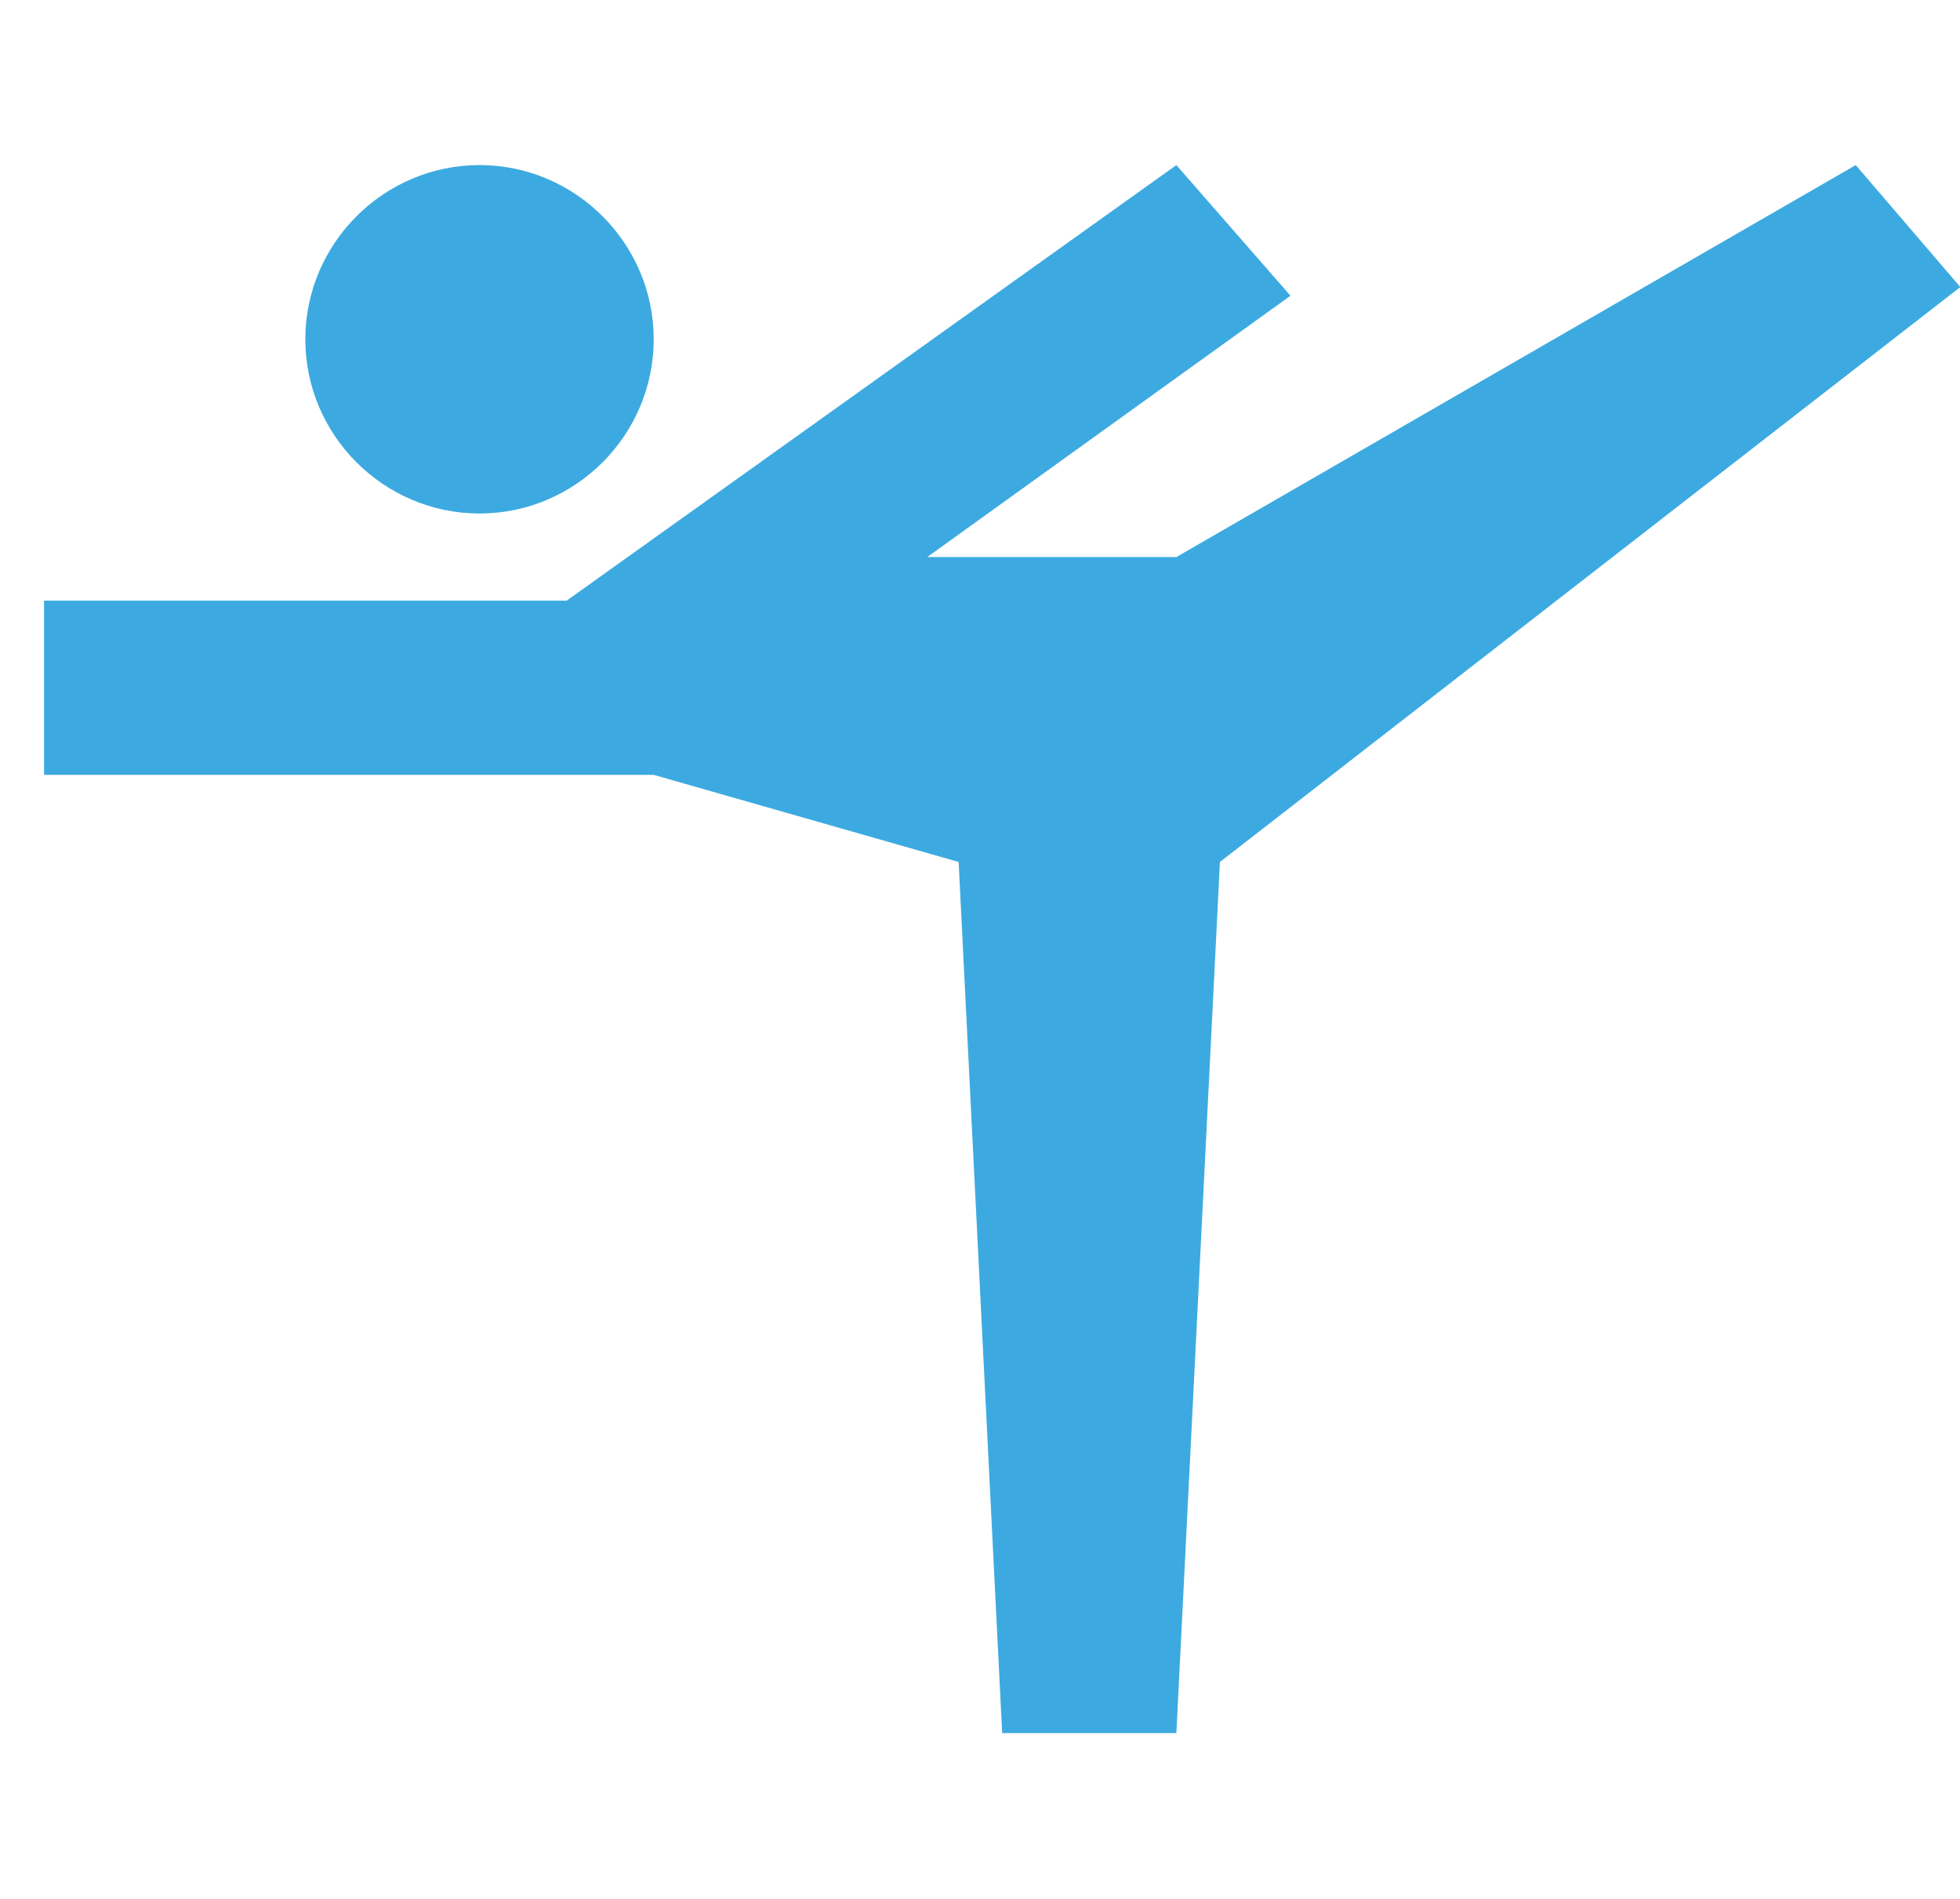 <svg width="32" height="31" viewBox="0 0 32 31" fill="none" xmlns="http://www.w3.org/2000/svg">
<path d="M4.985 5.539C4.985 3.975 6.265 2.695 7.829 2.695C9.394 2.695 10.673 3.975 10.673 5.539C10.673 7.104 9.394 8.383 7.829 8.383C6.265 8.383 4.985 7.104 4.985 5.539ZM0.719 9.806H9.251L19.206 2.695L21.069 4.828L15.139 9.094H19.206L30.298 2.695L32.005 4.686L19.917 14.072L19.206 28.293H16.362L15.651 14.072L10.673 12.65H0.719V9.806Z" fill="#3CAAE1"/>
</svg>
